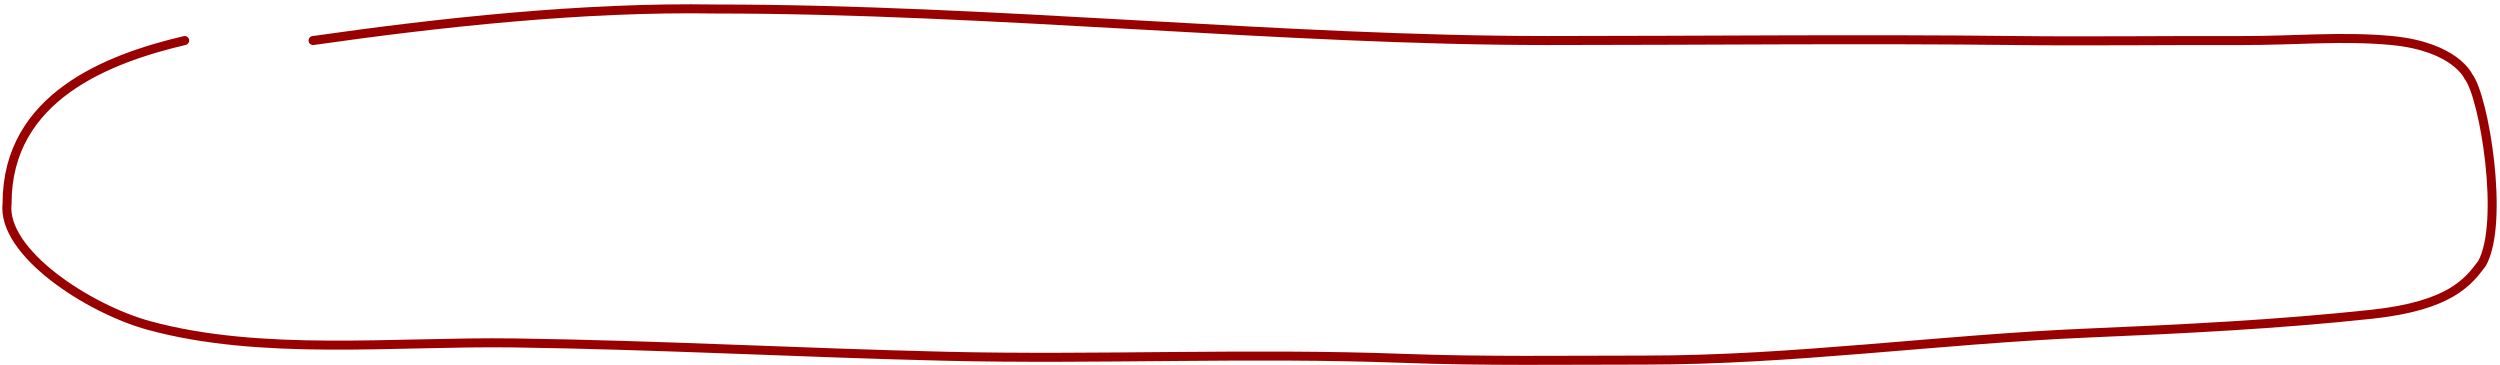 <?xml version="1.0" encoding="UTF-8"?> <svg xmlns="http://www.w3.org/2000/svg" width="555" height="81" viewBox="0 0 555 81" fill="none"> <path d="M41 9C24 13 1.572 21.5 1.572 45.125C0.295 56.088 19.748 68.608 32.981 72.235C57.99 79.09 87.719 75.766 114.057 76.13C146.021 76.572 177.828 78.324 209.719 79.083C243.617 79.889 277.626 78.278 311.506 79.554C329.384 80.227 347.338 79.939 365.241 79.939C398.068 79.939 430.561 75.332 463.239 73.947C484.359 73.052 505.721 72.014 526.635 69.753C544 67.876 548 62.5 551 58.5C556.089 49.369 551.5 21.5 548 17C548 17 545.101 10.365 531 9C520.22 7.956 508.853 9.037 498 9C482.355 8.946 463.129 9.187 447.5 9C413.887 8.597 377.116 9 343.5 9C284.866 9 220 2 158.893 2C129.491 1.505 97.5 5 69.5 9" stroke="#990100" stroke-width="2" stroke-linecap="round"></path> </svg> 